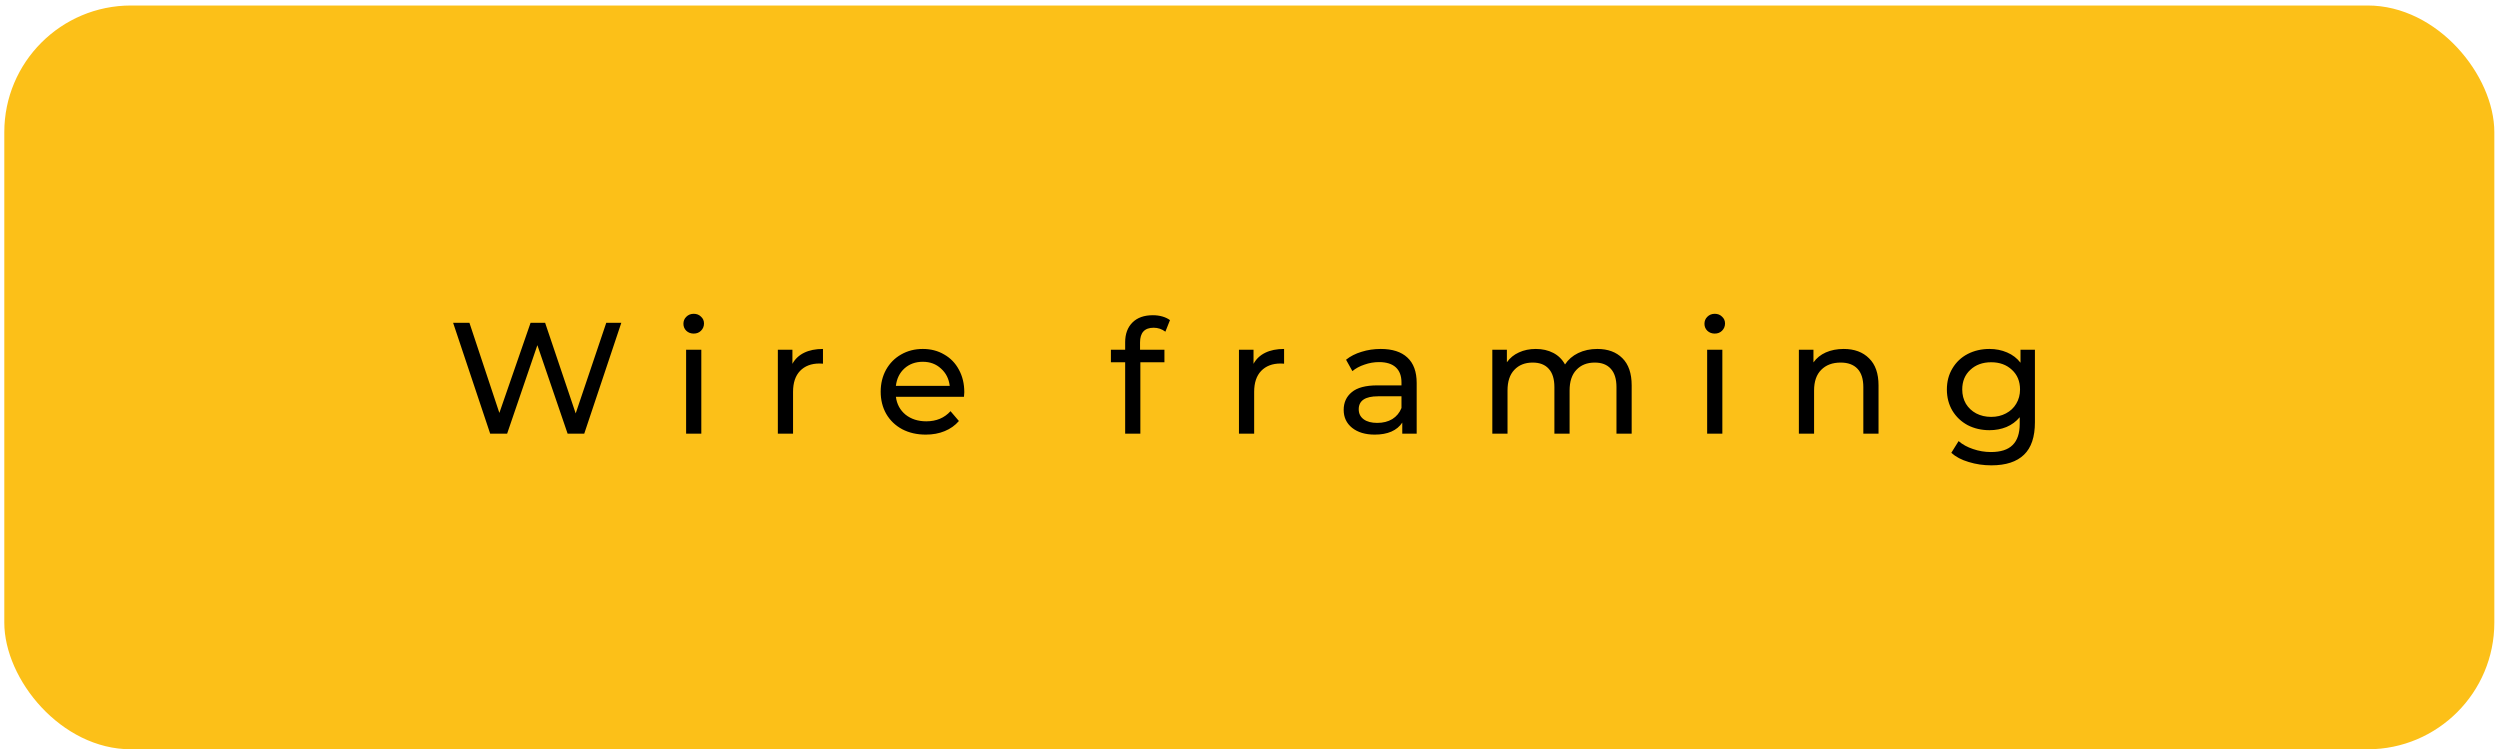 <?xml version="1.0" encoding="UTF-8" standalone="no"?><svg xmlns="http://www.w3.org/2000/svg" fill="none" height="104" style="fill: none" viewBox="0 0 347 104" width="347"><rect fill="#fcc018" height="103.237" rx="17.584" width="345.616" x="0.597" y="0.764"/><path d="M86.236 44.808L81.093 60.193H78.785L74.587 47.907L70.389 60.193H68.037L62.894 44.808H65.158L69.312 57.314L73.642 44.808H75.664L79.906 57.38L84.148 44.808H86.236ZM95.232 48.544H97.342V60.193H95.232V48.544ZM96.287 46.302C95.877 46.302 95.532 46.17 95.254 45.907C94.99 45.643 94.859 45.321 94.859 44.94C94.859 44.559 94.99 44.236 95.254 43.973C95.532 43.694 95.877 43.555 96.287 43.555C96.697 43.555 97.034 43.687 97.298 43.951C97.577 44.2 97.716 44.515 97.716 44.896C97.716 45.291 97.577 45.628 97.298 45.907C97.034 46.17 96.697 46.302 96.287 46.302ZM109.987 50.501C110.353 49.826 110.895 49.314 111.613 48.962C112.331 48.61 113.203 48.434 114.229 48.434V50.478C114.112 50.464 113.95 50.456 113.745 50.456C112.602 50.456 111.701 50.801 111.042 51.489C110.397 52.164 110.075 53.131 110.075 54.391V60.193H107.965V48.544H109.987V50.501ZM133.844 54.435C133.844 54.596 133.829 54.808 133.8 55.072H124.349C124.481 56.098 124.928 56.926 125.69 57.556C126.466 58.171 127.426 58.479 128.569 58.479C129.961 58.479 131.082 58.01 131.932 57.072L133.097 58.435C132.569 59.05 131.91 59.519 131.119 59.842C130.342 60.164 129.47 60.325 128.503 60.325C127.272 60.325 126.181 60.076 125.228 59.578C124.276 59.065 123.536 58.354 123.008 57.446C122.495 56.538 122.239 55.512 122.239 54.369C122.239 53.241 122.488 52.222 122.986 51.314C123.499 50.405 124.195 49.702 125.074 49.204C125.968 48.691 126.972 48.434 128.085 48.434C129.199 48.434 130.188 48.691 131.053 49.204C131.932 49.702 132.613 50.405 133.097 51.314C133.595 52.222 133.844 53.263 133.844 54.435ZM128.085 50.215C127.074 50.215 126.225 50.522 125.536 51.138C124.862 51.753 124.466 52.559 124.349 53.556H131.822C131.705 52.574 131.302 51.775 130.613 51.16C129.939 50.53 129.096 50.215 128.085 50.215ZM160.128 45.489C158.868 45.489 158.238 46.17 158.238 47.533V48.544H161.623V50.281H158.282V60.193H156.172V50.281H154.194V48.544H156.172V47.511C156.172 46.354 156.509 45.438 157.183 44.764C157.857 44.09 158.802 43.753 160.018 43.753C160.487 43.753 160.927 43.811 161.337 43.929C161.747 44.046 162.099 44.214 162.392 44.434L161.755 46.039C161.271 45.672 160.729 45.489 160.128 45.489ZM173.989 50.501C174.355 49.826 174.897 49.314 175.615 48.962C176.333 48.61 177.205 48.434 178.231 48.434V50.478C178.114 50.464 177.952 50.456 177.747 50.456C176.604 50.456 175.703 50.801 175.044 51.489C174.399 52.164 174.077 53.131 174.077 54.391V60.193H171.967V48.544H173.989V50.501ZM191.646 48.434C193.258 48.434 194.488 48.83 195.338 49.621C196.203 50.413 196.635 51.592 196.635 53.16V60.193H194.635V58.655C194.283 59.197 193.778 59.615 193.118 59.908C192.474 60.186 191.704 60.325 190.811 60.325C189.506 60.325 188.459 60.01 187.668 59.38C186.891 58.75 186.503 57.922 186.503 56.897C186.503 55.871 186.876 55.05 187.624 54.435C188.371 53.805 189.558 53.49 191.184 53.49H194.525V53.072C194.525 52.164 194.261 51.468 193.734 50.984C193.206 50.501 192.43 50.259 191.404 50.259C190.715 50.259 190.041 50.376 189.382 50.61C188.723 50.83 188.166 51.13 187.712 51.511L186.832 49.929C187.433 49.445 188.151 49.079 188.986 48.83C189.822 48.566 190.708 48.434 191.646 48.434ZM191.162 58.699C191.968 58.699 192.664 58.523 193.25 58.171C193.836 57.805 194.261 57.292 194.525 56.633V55.006H191.272C189.485 55.006 188.591 55.607 188.591 56.809C188.591 57.395 188.818 57.856 189.272 58.193C189.726 58.53 190.356 58.699 191.162 58.699ZM221.706 48.434C223.171 48.434 224.329 48.859 225.179 49.709C226.043 50.559 226.476 51.819 226.476 53.49V60.193H224.366V53.731C224.366 52.603 224.102 51.753 223.574 51.182C223.061 50.61 222.321 50.325 221.354 50.325C220.285 50.325 219.435 50.662 218.805 51.336C218.175 51.995 217.86 52.947 217.86 54.193V60.193H215.75V53.731C215.75 52.603 215.486 51.753 214.958 51.182C214.446 50.61 213.706 50.325 212.738 50.325C211.669 50.325 210.819 50.662 210.189 51.336C209.559 51.995 209.244 52.947 209.244 54.193V60.193H207.134V48.544H209.156V50.281C209.581 49.68 210.138 49.226 210.826 48.918C211.515 48.596 212.299 48.434 213.178 48.434C214.087 48.434 214.892 48.618 215.596 48.984C216.299 49.35 216.841 49.885 217.222 50.588C217.662 49.914 218.27 49.387 219.047 49.006C219.838 48.625 220.724 48.434 221.706 48.434ZM236.952 48.544H239.062V60.193H236.952V48.544ZM238.007 46.302C237.597 46.302 237.252 46.17 236.974 45.907C236.71 45.643 236.578 45.321 236.578 44.94C236.578 44.559 236.71 44.236 236.974 43.973C237.252 43.694 237.597 43.555 238.007 43.555C238.417 43.555 238.754 43.687 239.018 43.951C239.296 44.2 239.435 44.515 239.435 44.896C239.435 45.291 239.296 45.628 239.018 45.907C238.754 46.17 238.417 46.302 238.007 46.302ZM255.905 48.434C257.385 48.434 258.557 48.867 259.421 49.731C260.3 50.581 260.74 51.834 260.74 53.49V60.193H258.63V53.731C258.63 52.603 258.359 51.753 257.817 51.182C257.275 50.61 256.498 50.325 255.487 50.325C254.344 50.325 253.443 50.662 252.783 51.336C252.124 51.995 251.794 52.947 251.794 54.193V60.193H249.684V48.544H251.707V50.303C252.131 49.702 252.703 49.24 253.421 48.918C254.154 48.596 254.981 48.434 255.905 48.434ZM282.447 48.544V58.611C282.447 60.648 281.941 62.15 280.93 63.117C279.919 64.098 278.41 64.589 276.402 64.589C275.303 64.589 274.256 64.435 273.259 64.128C272.263 63.835 271.457 63.41 270.842 62.853L271.853 61.226C272.395 61.695 273.062 62.062 273.853 62.325C274.659 62.604 275.487 62.743 276.336 62.743C277.699 62.743 278.703 62.421 279.348 61.776C280.007 61.131 280.337 60.149 280.337 58.831V57.907C279.838 58.508 279.223 58.962 278.49 59.27C277.772 59.563 276.988 59.71 276.139 59.71C275.025 59.71 274.014 59.475 273.105 59.007C272.212 58.523 271.508 57.856 270.995 57.006C270.483 56.142 270.226 55.16 270.226 54.061C270.226 52.962 270.483 51.988 270.995 51.138C271.508 50.273 272.212 49.607 273.105 49.138C274.014 48.669 275.025 48.434 276.139 48.434C277.018 48.434 277.831 48.596 278.578 48.918C279.34 49.24 279.963 49.717 280.447 50.347V48.544H282.447ZM276.38 57.864C277.142 57.864 277.824 57.702 278.424 57.38C279.04 57.058 279.516 56.611 279.853 56.039C280.205 55.453 280.381 54.794 280.381 54.061C280.381 52.933 280.007 52.024 279.26 51.336C278.512 50.632 277.553 50.281 276.38 50.281C275.194 50.281 274.226 50.632 273.479 51.336C272.732 52.024 272.358 52.933 272.358 54.061C272.358 54.794 272.527 55.453 272.864 56.039C273.215 56.611 273.692 57.058 274.292 57.38C274.908 57.702 275.604 57.864 276.38 57.864Z" fill="#000000"/></svg>